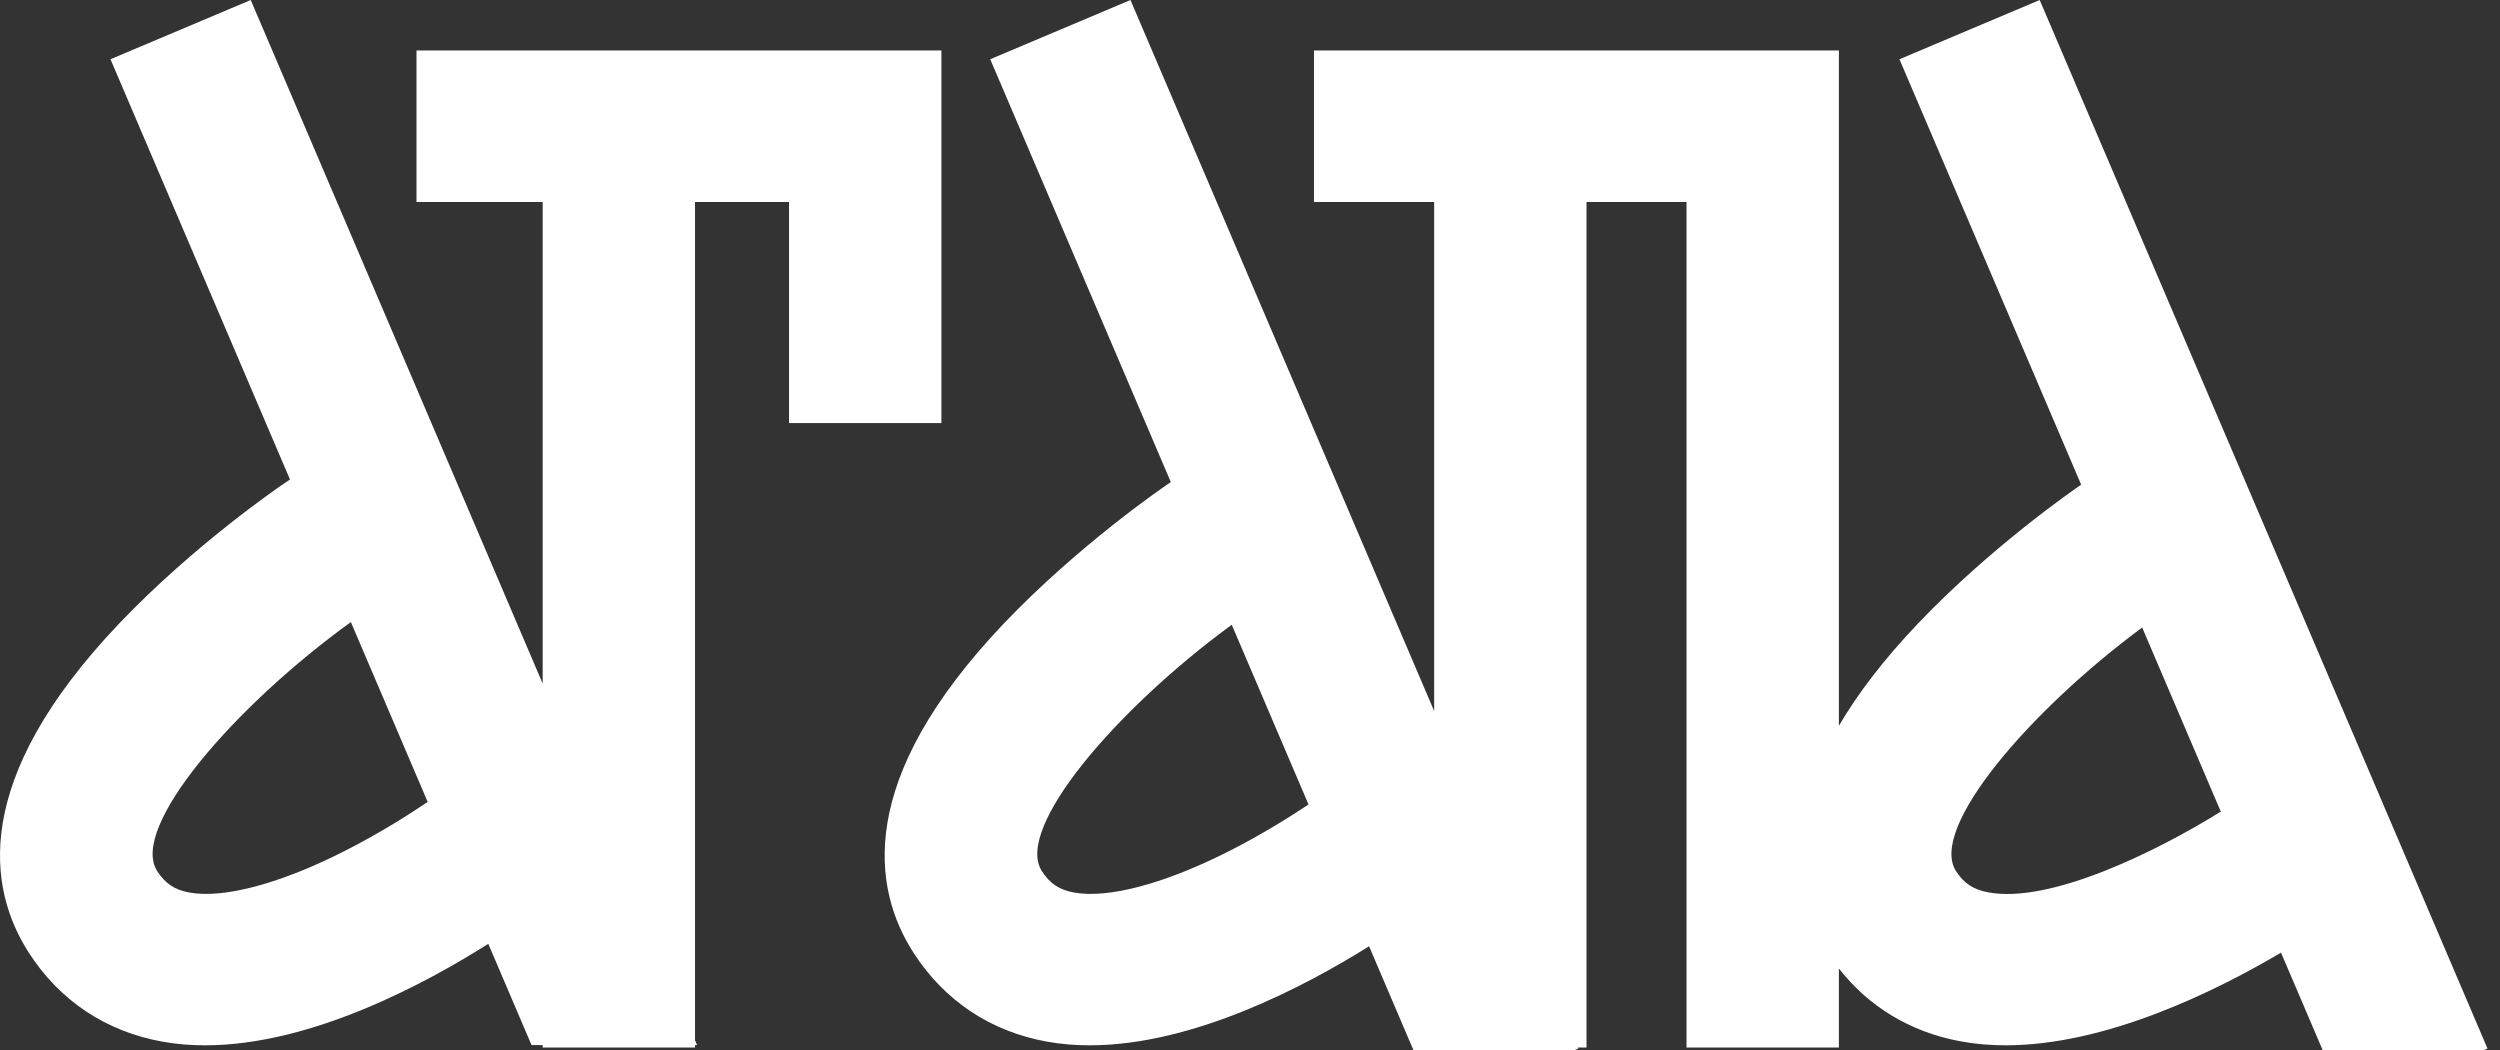 <?xml version="1.0" encoding="UTF-8"?> <svg xmlns="http://www.w3.org/2000/svg" width="200" height="84" viewBox="0 0 200 84" fill="none"><rect x="0" y="0" width="200" height="84" fill="#333333" stroke="none"/> <path d="M27.604 68.064C22.453 70.682 17.919 71.9 15.164 71.405C13.975 71.191 13.225 70.694 12.577 69.69C10.322 66.194 18.824 56.443 28.069 49.765L34.214 64.153C32.858 65.071 30.448 66.619 27.604 68.064ZM75.312 33.847V4.038H33.319V16.159H43.414V54.686L20.058 -1.53746e-05L8.839 4.739L23.198 38.359L22.626 38.748C22.338 38.944 15.507 43.609 9.544 49.871C-2.395 62.41 -0.976 71.129 2.318 76.235C4.79 80.067 8.483 82.522 12.997 83.333C14.114 83.534 15.255 83.626 16.411 83.625C24.89 83.625 34.059 78.677 39.063 75.506L42.523 83.607H43.414V83.803H55.602V83.607H55.766L55.602 83.225V16.159H63.123V33.847H75.312Z" fill="white"></path> <path d="M159.058 71.388C157.86 71.161 157.113 70.669 156.481 69.69C154.275 66.27 162.365 56.862 171.374 50.202L177.663 64.928C172.499 68.138 163.989 72.319 159.058 71.388ZM98.377 68.064C93.226 70.682 88.691 71.9 85.936 71.405C84.747 71.191 83.998 70.694 83.35 69.69C81.119 66.232 89.413 56.652 98.541 49.981L104.681 64.358C103.284 65.291 101.018 66.722 98.377 68.064ZM163.175 -2.31903e-05L151.956 4.739L166.493 38.773C165.891 39.185 159.259 43.769 153.449 49.871C150.648 52.812 148.589 55.541 147.111 58.064V16.159V4.038H134.922H126.921H114.733H105.118V16.159H114.733V56.886L90.437 -2.31903e-05L79.218 4.739L93.666 38.566L93.398 38.748C93.11 38.944 86.28 43.609 80.317 49.871C68.377 62.41 69.797 71.129 73.091 76.235C75.563 80.067 79.256 82.522 83.769 83.333C84.886 83.534 86.028 83.626 87.183 83.625C95.491 83.625 104.459 78.875 109.526 75.701L113.069 83.998H125.992L126.263 83.884L126.228 83.803H126.921V16.159H134.922V83.803H147.111V77.48C149.513 80.552 152.834 82.554 156.804 83.3C157.993 83.523 159.213 83.625 160.45 83.625C168.473 83.624 177.179 79.345 182.481 76.21L185.808 83.998H198.73L199.001 83.884L163.175 -2.31903e-05Z" fill="white"></path> </svg> 